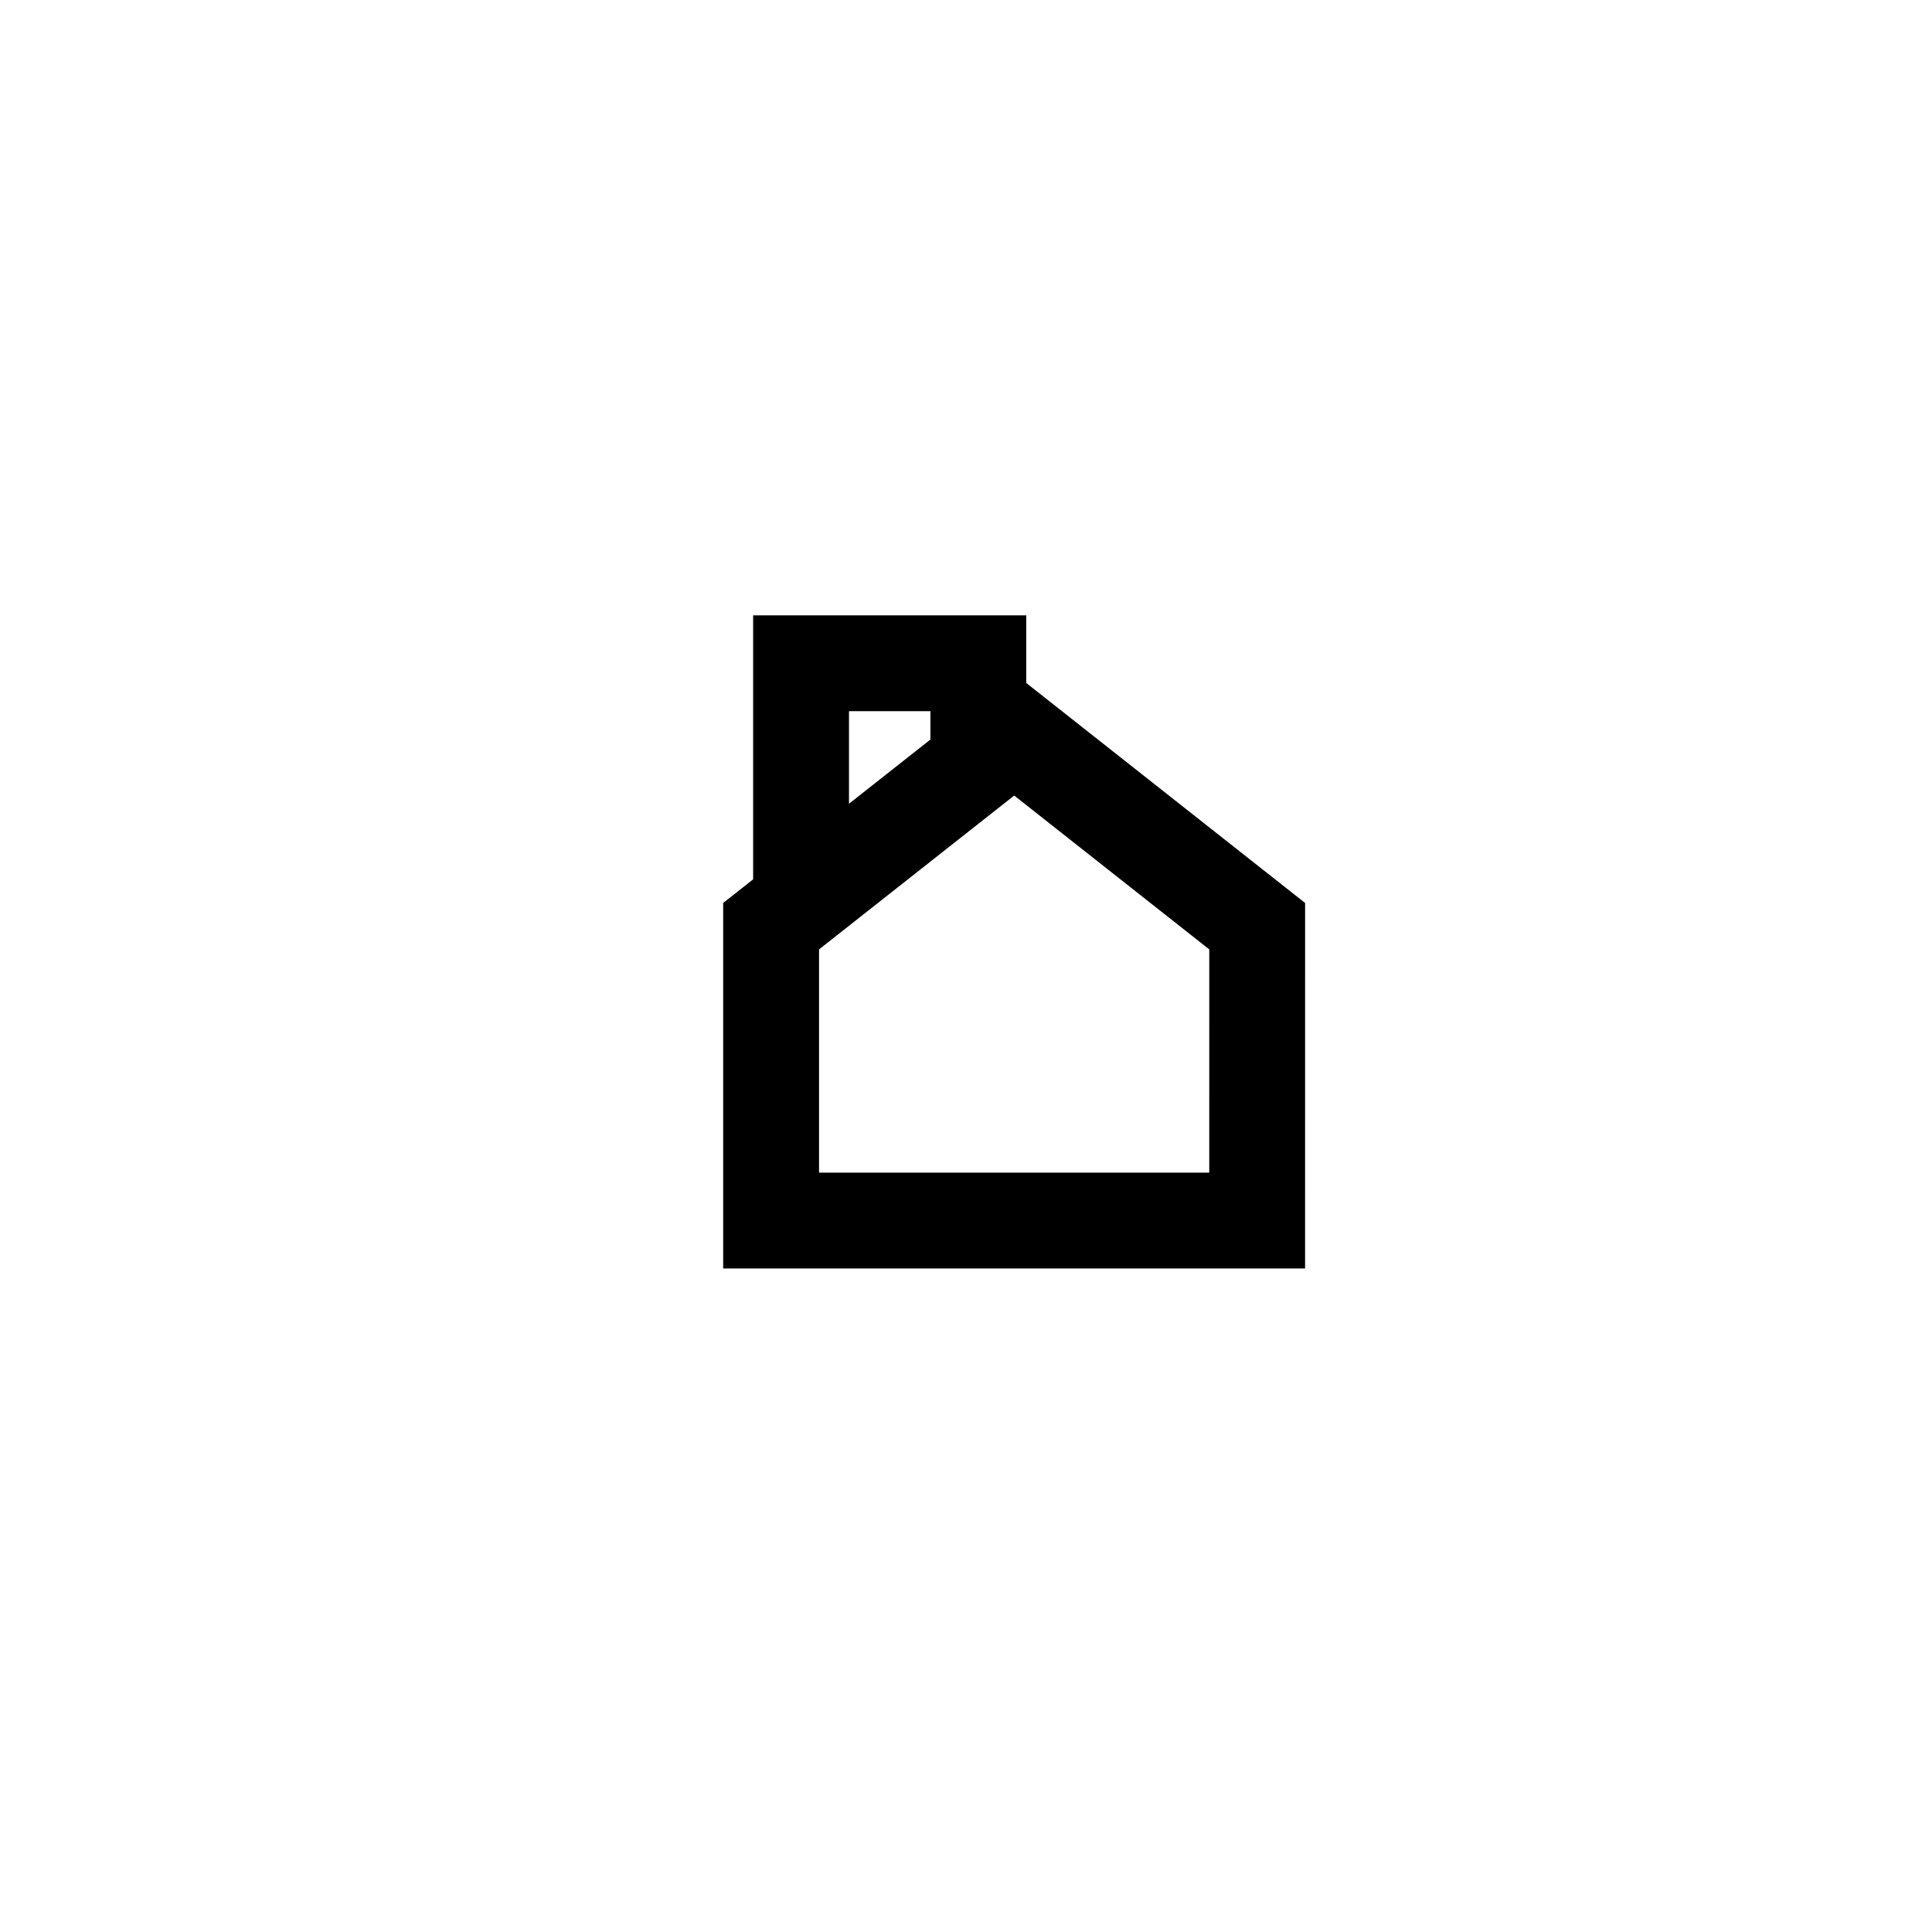 <?xml version="1.0" encoding="UTF-8"?>
<!-- Uploaded to: SVG Repo, www.svgrepo.com, Generator: SVG Repo Mixer Tools -->
<svg fill="#000000" width="800px" height="800px" version="1.1" viewBox="144 144 512 512" xmlns="http://www.w3.org/2000/svg">
 <path d="m415.97 325v-17.93h-72.383v69.965l-7.938 6.262v96.863h154.21l0.004-96.863zm-46.98 7.473h21.582v7.508l-21.582 17.02zm95.473 122.29h-103.41v-59.16l51.719-40.777 51.695 40.777z"/>
</svg>